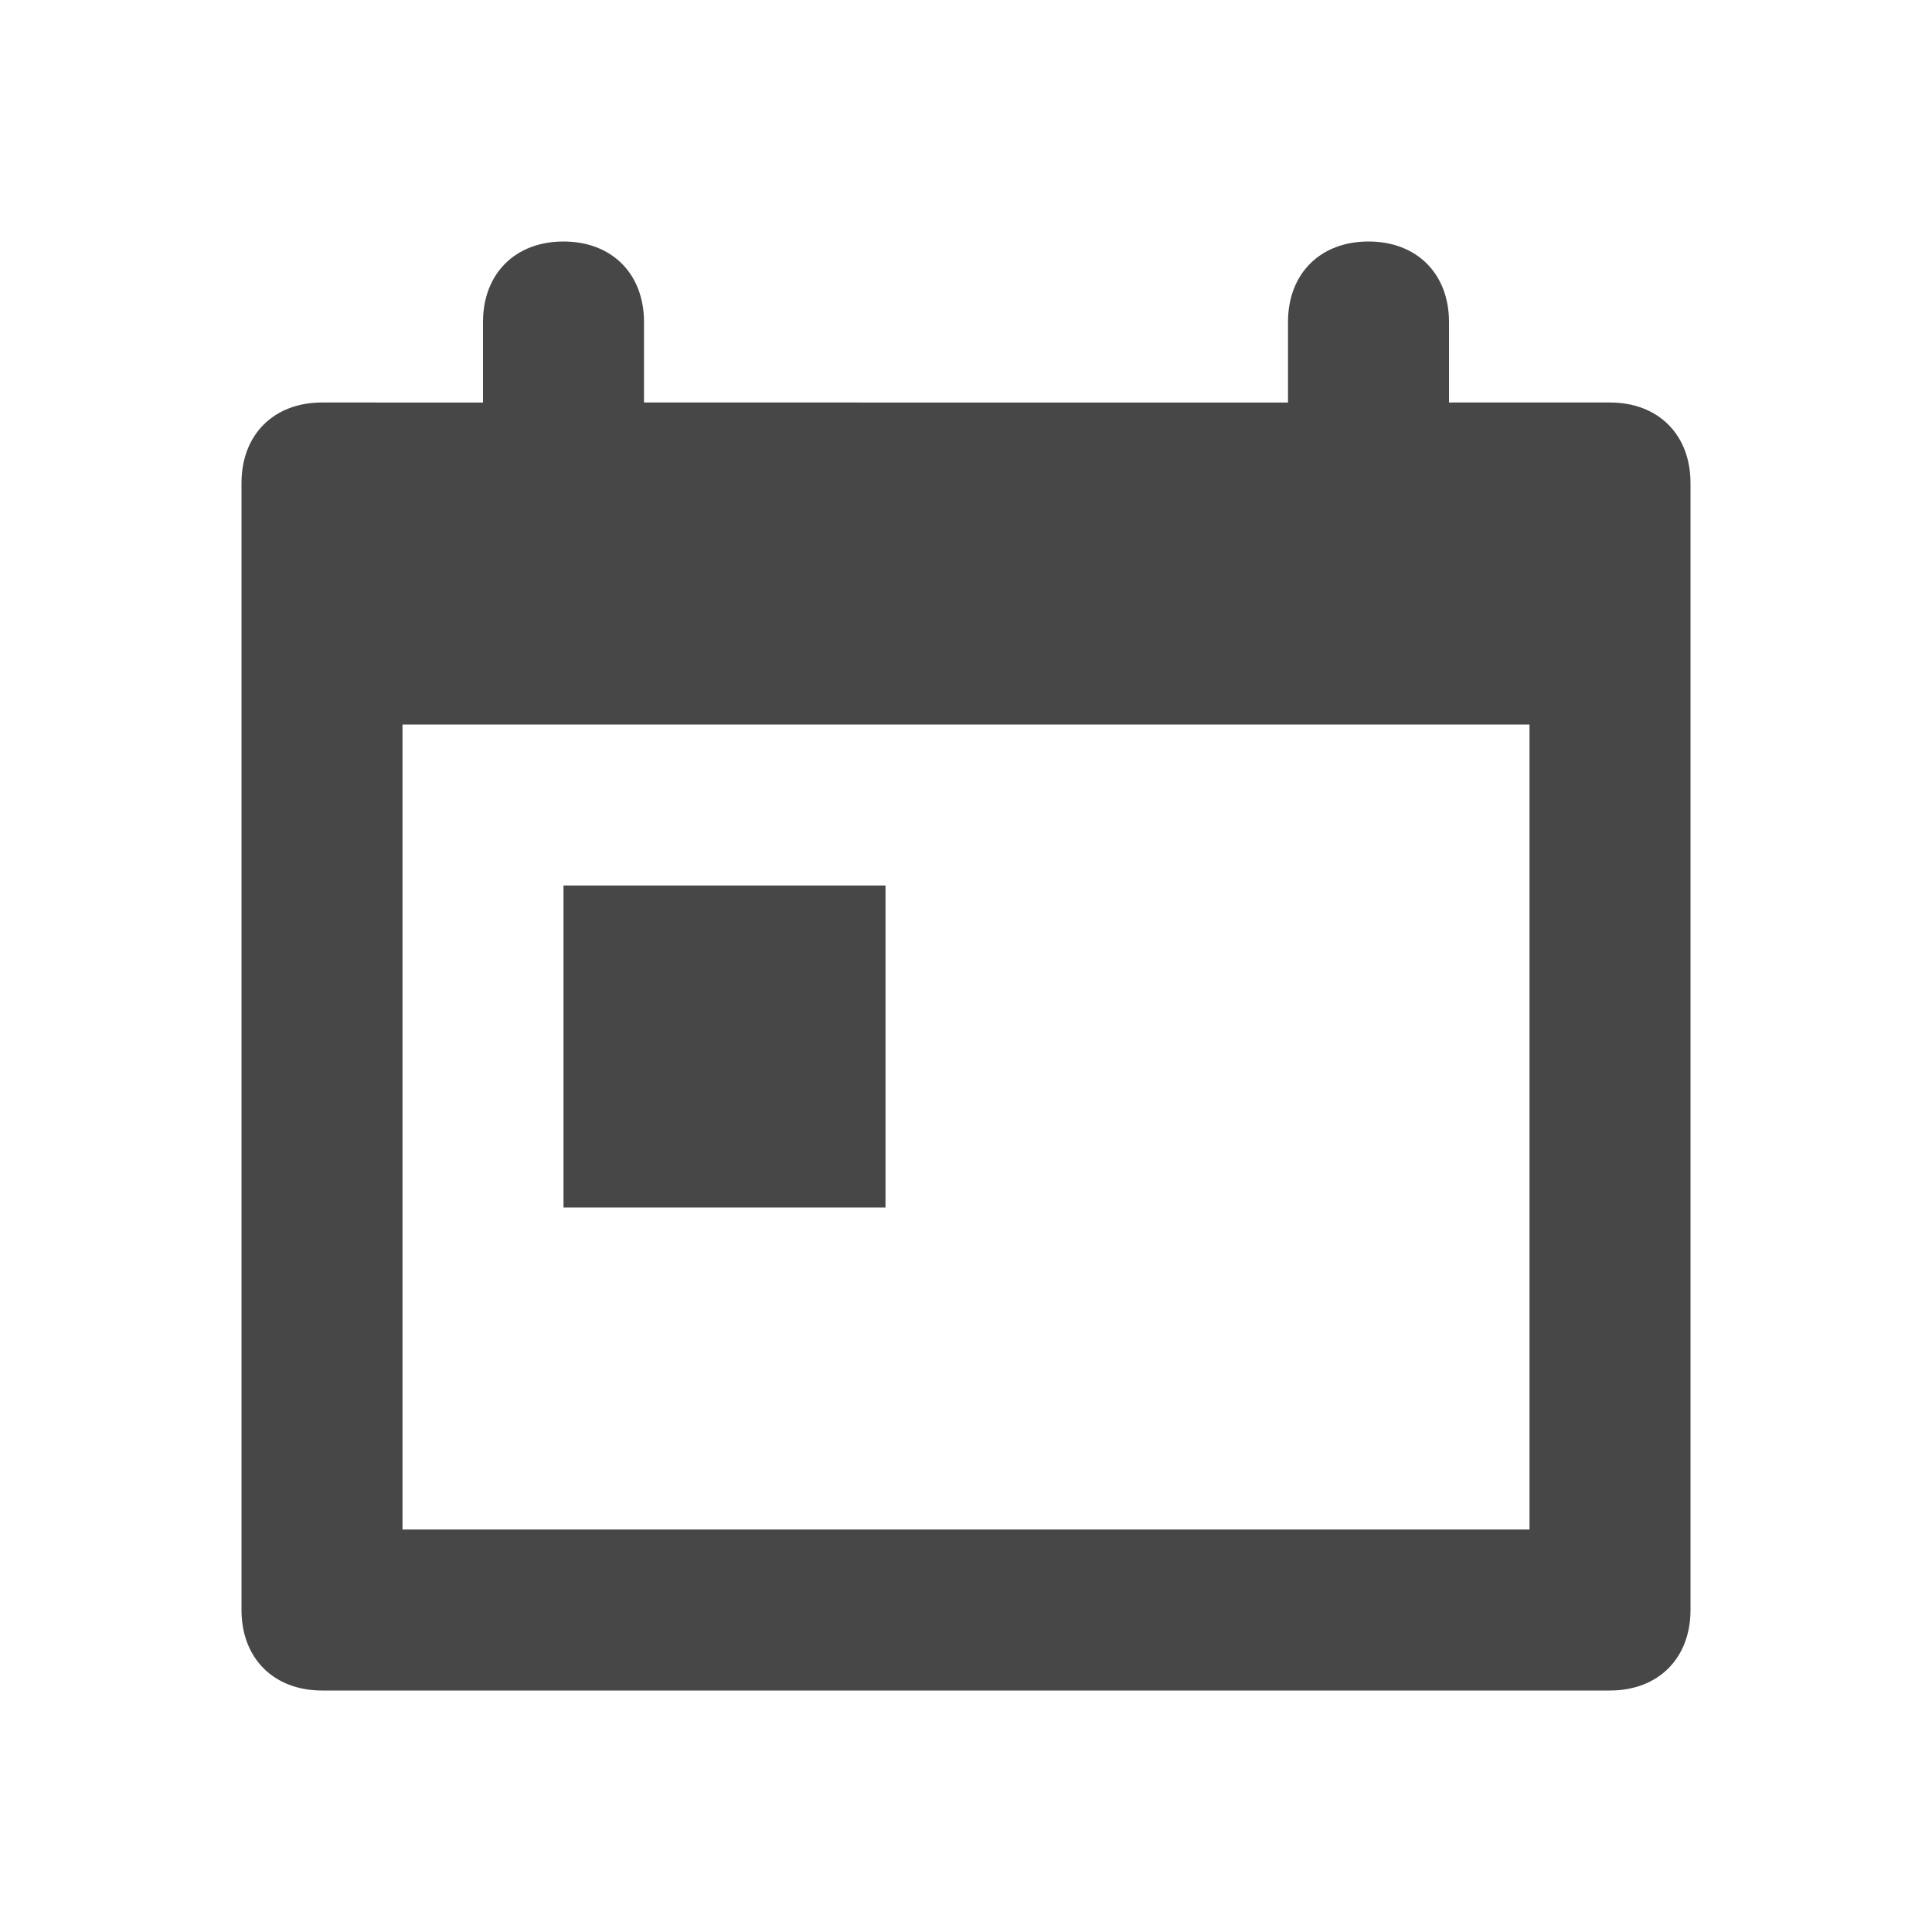 <?xml version="1.0" encoding="utf-8"?>
<!-- Generator: Adobe Illustrator 23.1.1, SVG Export Plug-In . SVG Version: 6.00 Build 0)  -->
<svg version="1.1" id="Layer_1" xmlns="http://www.w3.org/2000/svg" x="0px" y="0px"
     viewBox="0 0 24 24" style="enable-background:new 0 0 24 24;" xml:space="preserve">
<style type="text/css">
	.st0{fill:#474747;}
</style>
    <g id="Layer_4">
	<g>
		<rect x="7" y="11" class="st0" width="4" height="4"/>
        <path class="st0" d="M20,5h-2V4c0-0.6-0.4-1-1-1h0c-0.6,0-1,0.4-1,1v1H8V4c0-0.6-0.4-1-1-1h0C6.4,3,6,3.4,6,4v1H4C3.4,5,3,5.4,3,6
			v14c0,0.6,0.4,1,1,1h16c0.6,0,1-0.4,1-1V6C21,5.4,20.6,5,20,5z M19,19H5V9h14V19z"/>
	</g>
</g>
</svg>
